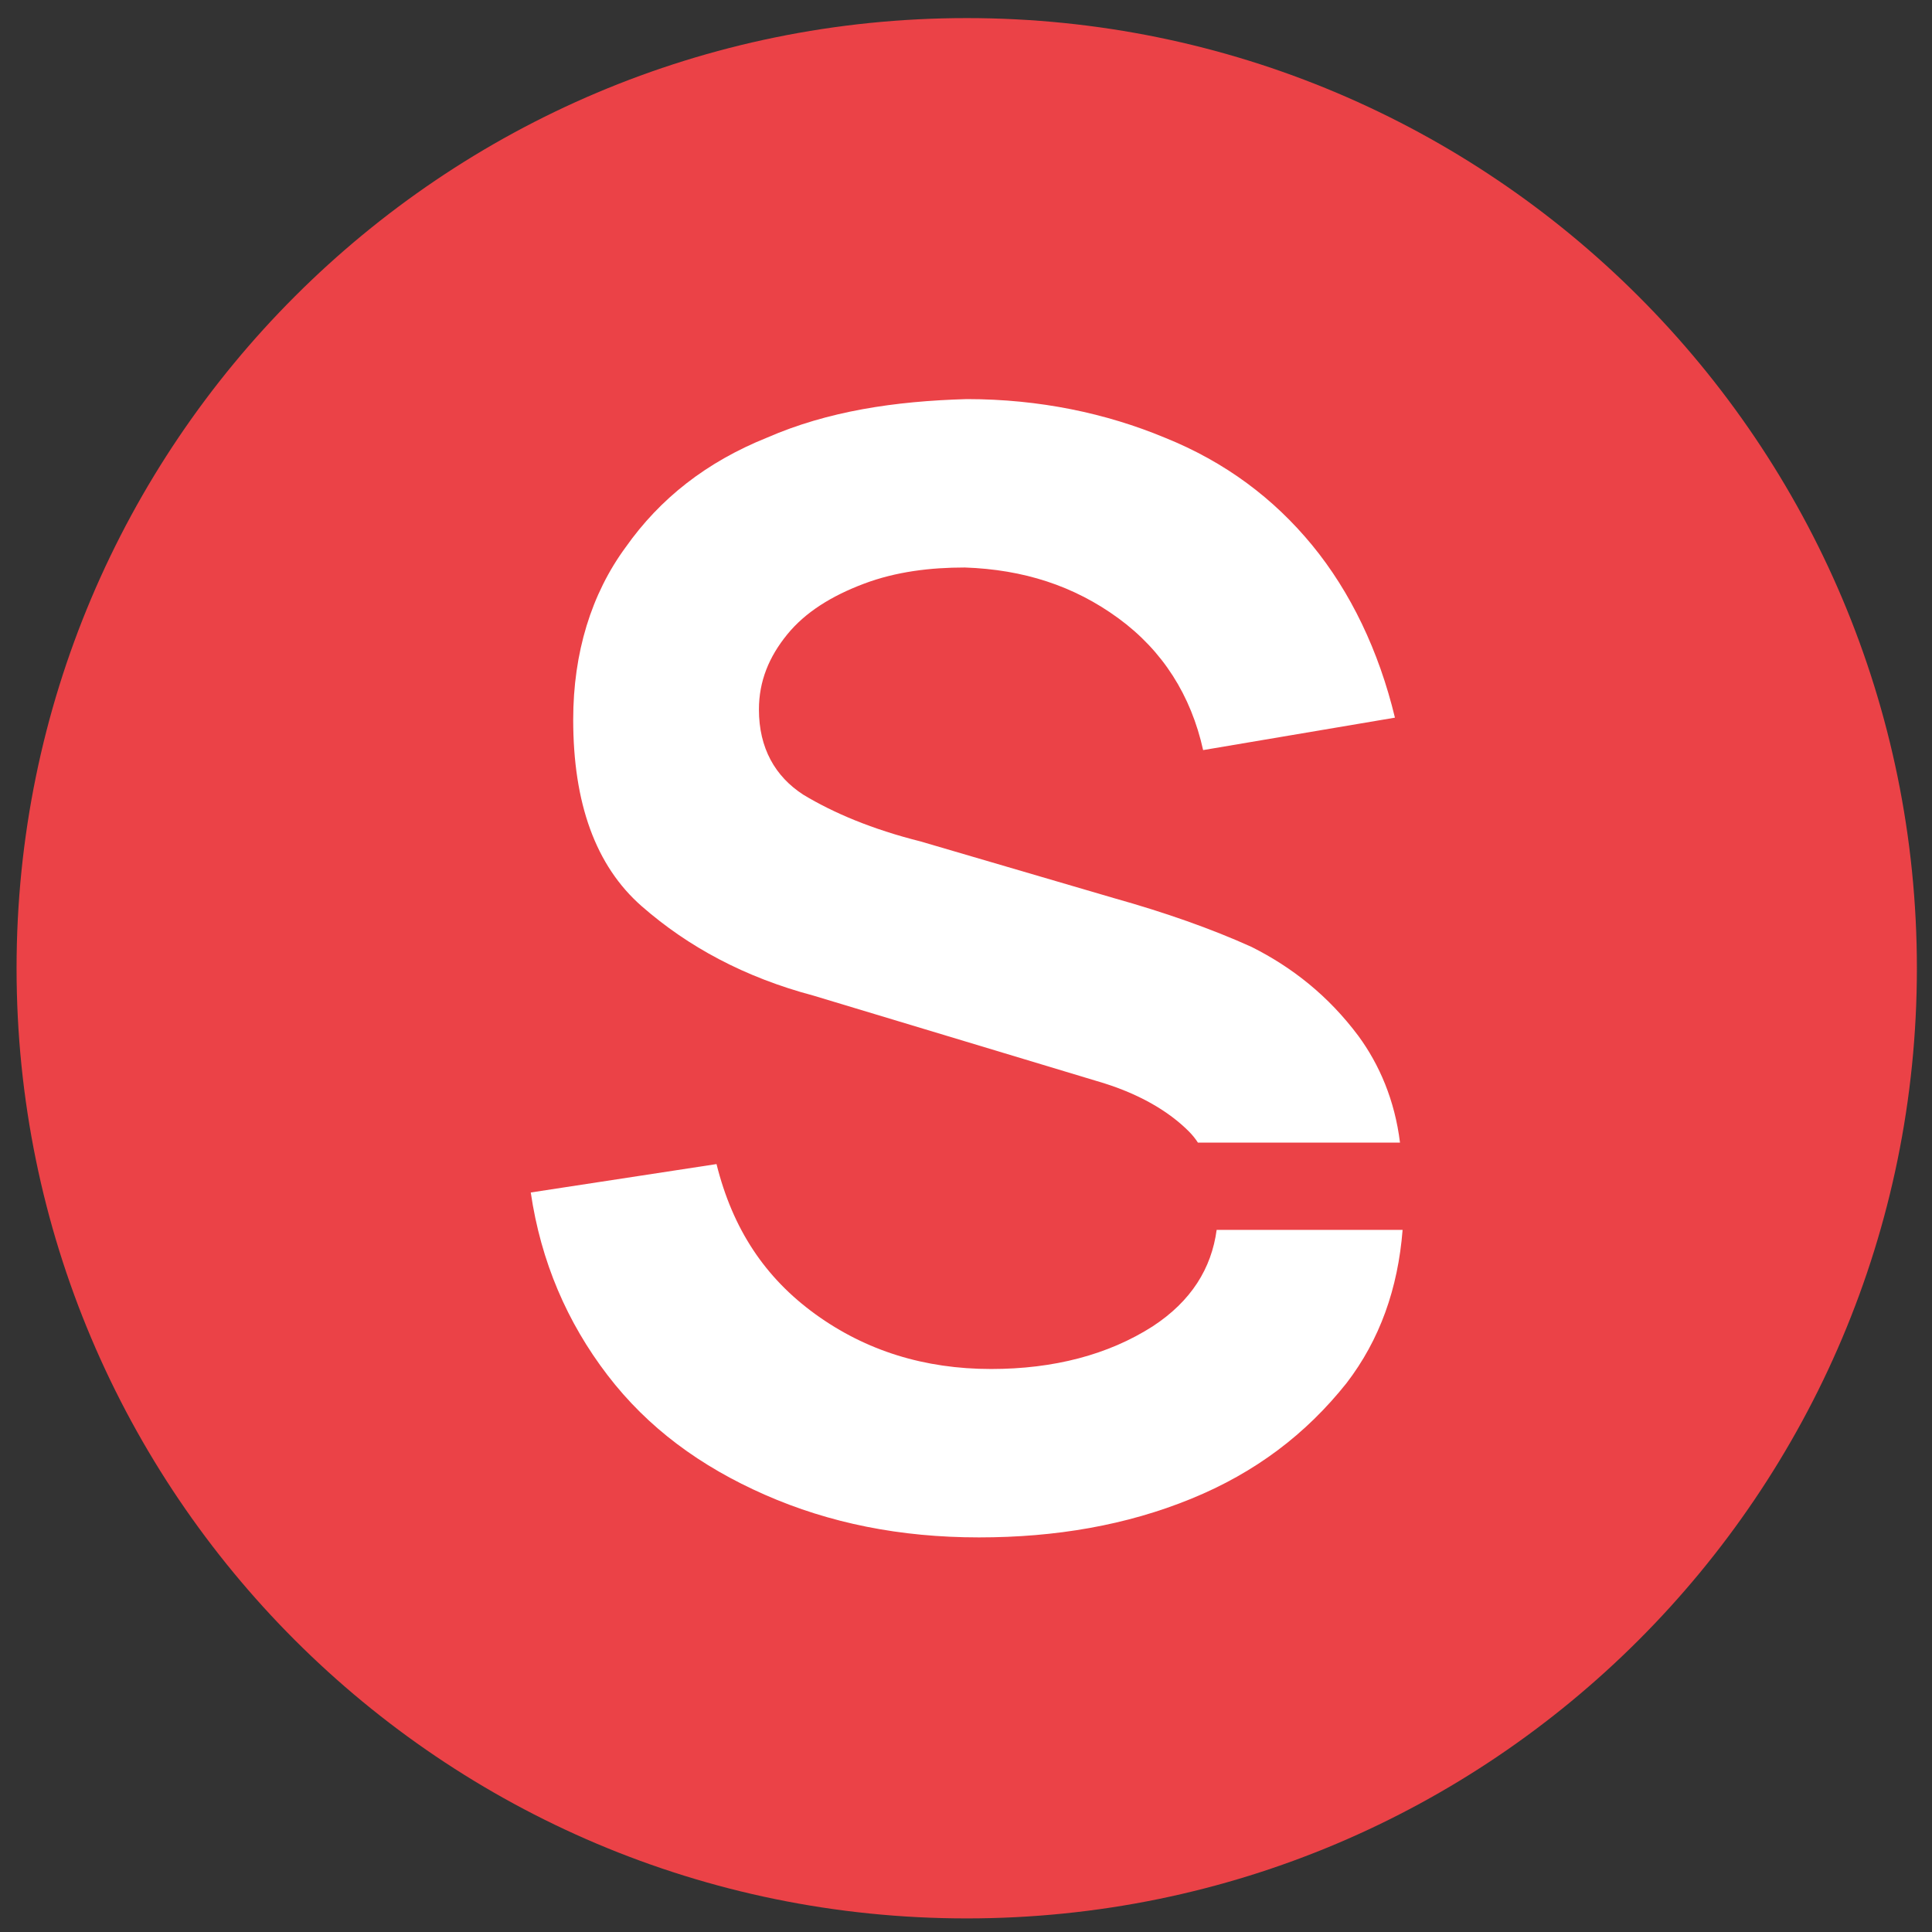 <svg width="61" height="61" viewBox="0 0 61 61" fill="none" xmlns="http://www.w3.org/2000/svg">
<rect x="0" y="0" width="61" height="61" fill="#333333" stroke="none"/>
<g clip-path="url(#clip0_146_930)">
<path d="M30.523 60.571C47.092 60.571 60.523 47.14 60.523 30.571C60.523 14.003 47.092 0.571 30.523 0.571C13.955 0.571 0.523 14.003 0.523 30.571C0.523 47.14 13.955 60.571 30.523 60.571Z" fill="#EB4247"/>
<path d="M42.895 32.716C41.939 31.435 40.792 30.538 39.517 29.898C38.242 29.321 36.776 28.808 35.182 28.36L29.062 26.566C27.532 26.182 26.321 25.669 25.365 25.093C24.472 24.516 23.962 23.619 23.962 22.402C23.962 21.505 24.281 20.737 24.855 20.032C25.429 19.327 26.257 18.815 27.277 18.43C28.297 18.046 29.381 17.918 30.465 17.918C32.313 17.982 33.907 18.494 35.309 19.519C36.712 20.544 37.604 21.954 37.987 23.683L44.043 22.659C43.533 20.544 42.64 18.687 41.429 17.213C40.218 15.74 38.688 14.587 36.776 13.818C34.927 13.049 32.823 12.601 30.528 12.601C28.233 12.665 26.13 12.985 24.217 13.818C22.305 14.587 20.839 15.74 19.755 17.277C18.671 18.751 18.098 20.608 18.098 22.723C18.098 25.349 18.799 27.335 20.265 28.616C21.731 29.898 23.516 30.859 25.683 31.435L34.608 34.126C35.947 34.51 36.903 35.087 37.541 35.727C37.652 35.84 37.742 35.952 37.823 36.077H44.203C44.038 34.734 43.55 33.613 42.895 32.716Z" fill="white"/>
<path d="M38.414 38.831H44.285C44.138 40.687 43.566 42.301 42.512 43.673C41.237 45.274 39.643 46.492 37.603 47.324C35.563 48.157 33.332 48.541 30.91 48.541C28.424 48.541 26.192 48.093 24.152 47.196C22.113 46.299 20.455 45.082 19.18 43.416C17.905 41.751 17.077 39.829 16.758 37.651L22.623 36.754C23.133 38.804 24.152 40.342 25.746 41.495C27.34 42.648 29.189 43.224 31.292 43.224C33.268 43.224 34.989 42.776 36.392 41.879C37.615 41.08 38.251 40.045 38.414 38.831Z" fill="white"/>
</g>
<defs>
<clipPath id="clip0_146_930">
<rect width="60" height="60" fill="white" transform="translate(0.523 0.571)"/>
</clipPath>
</defs>
</svg>
